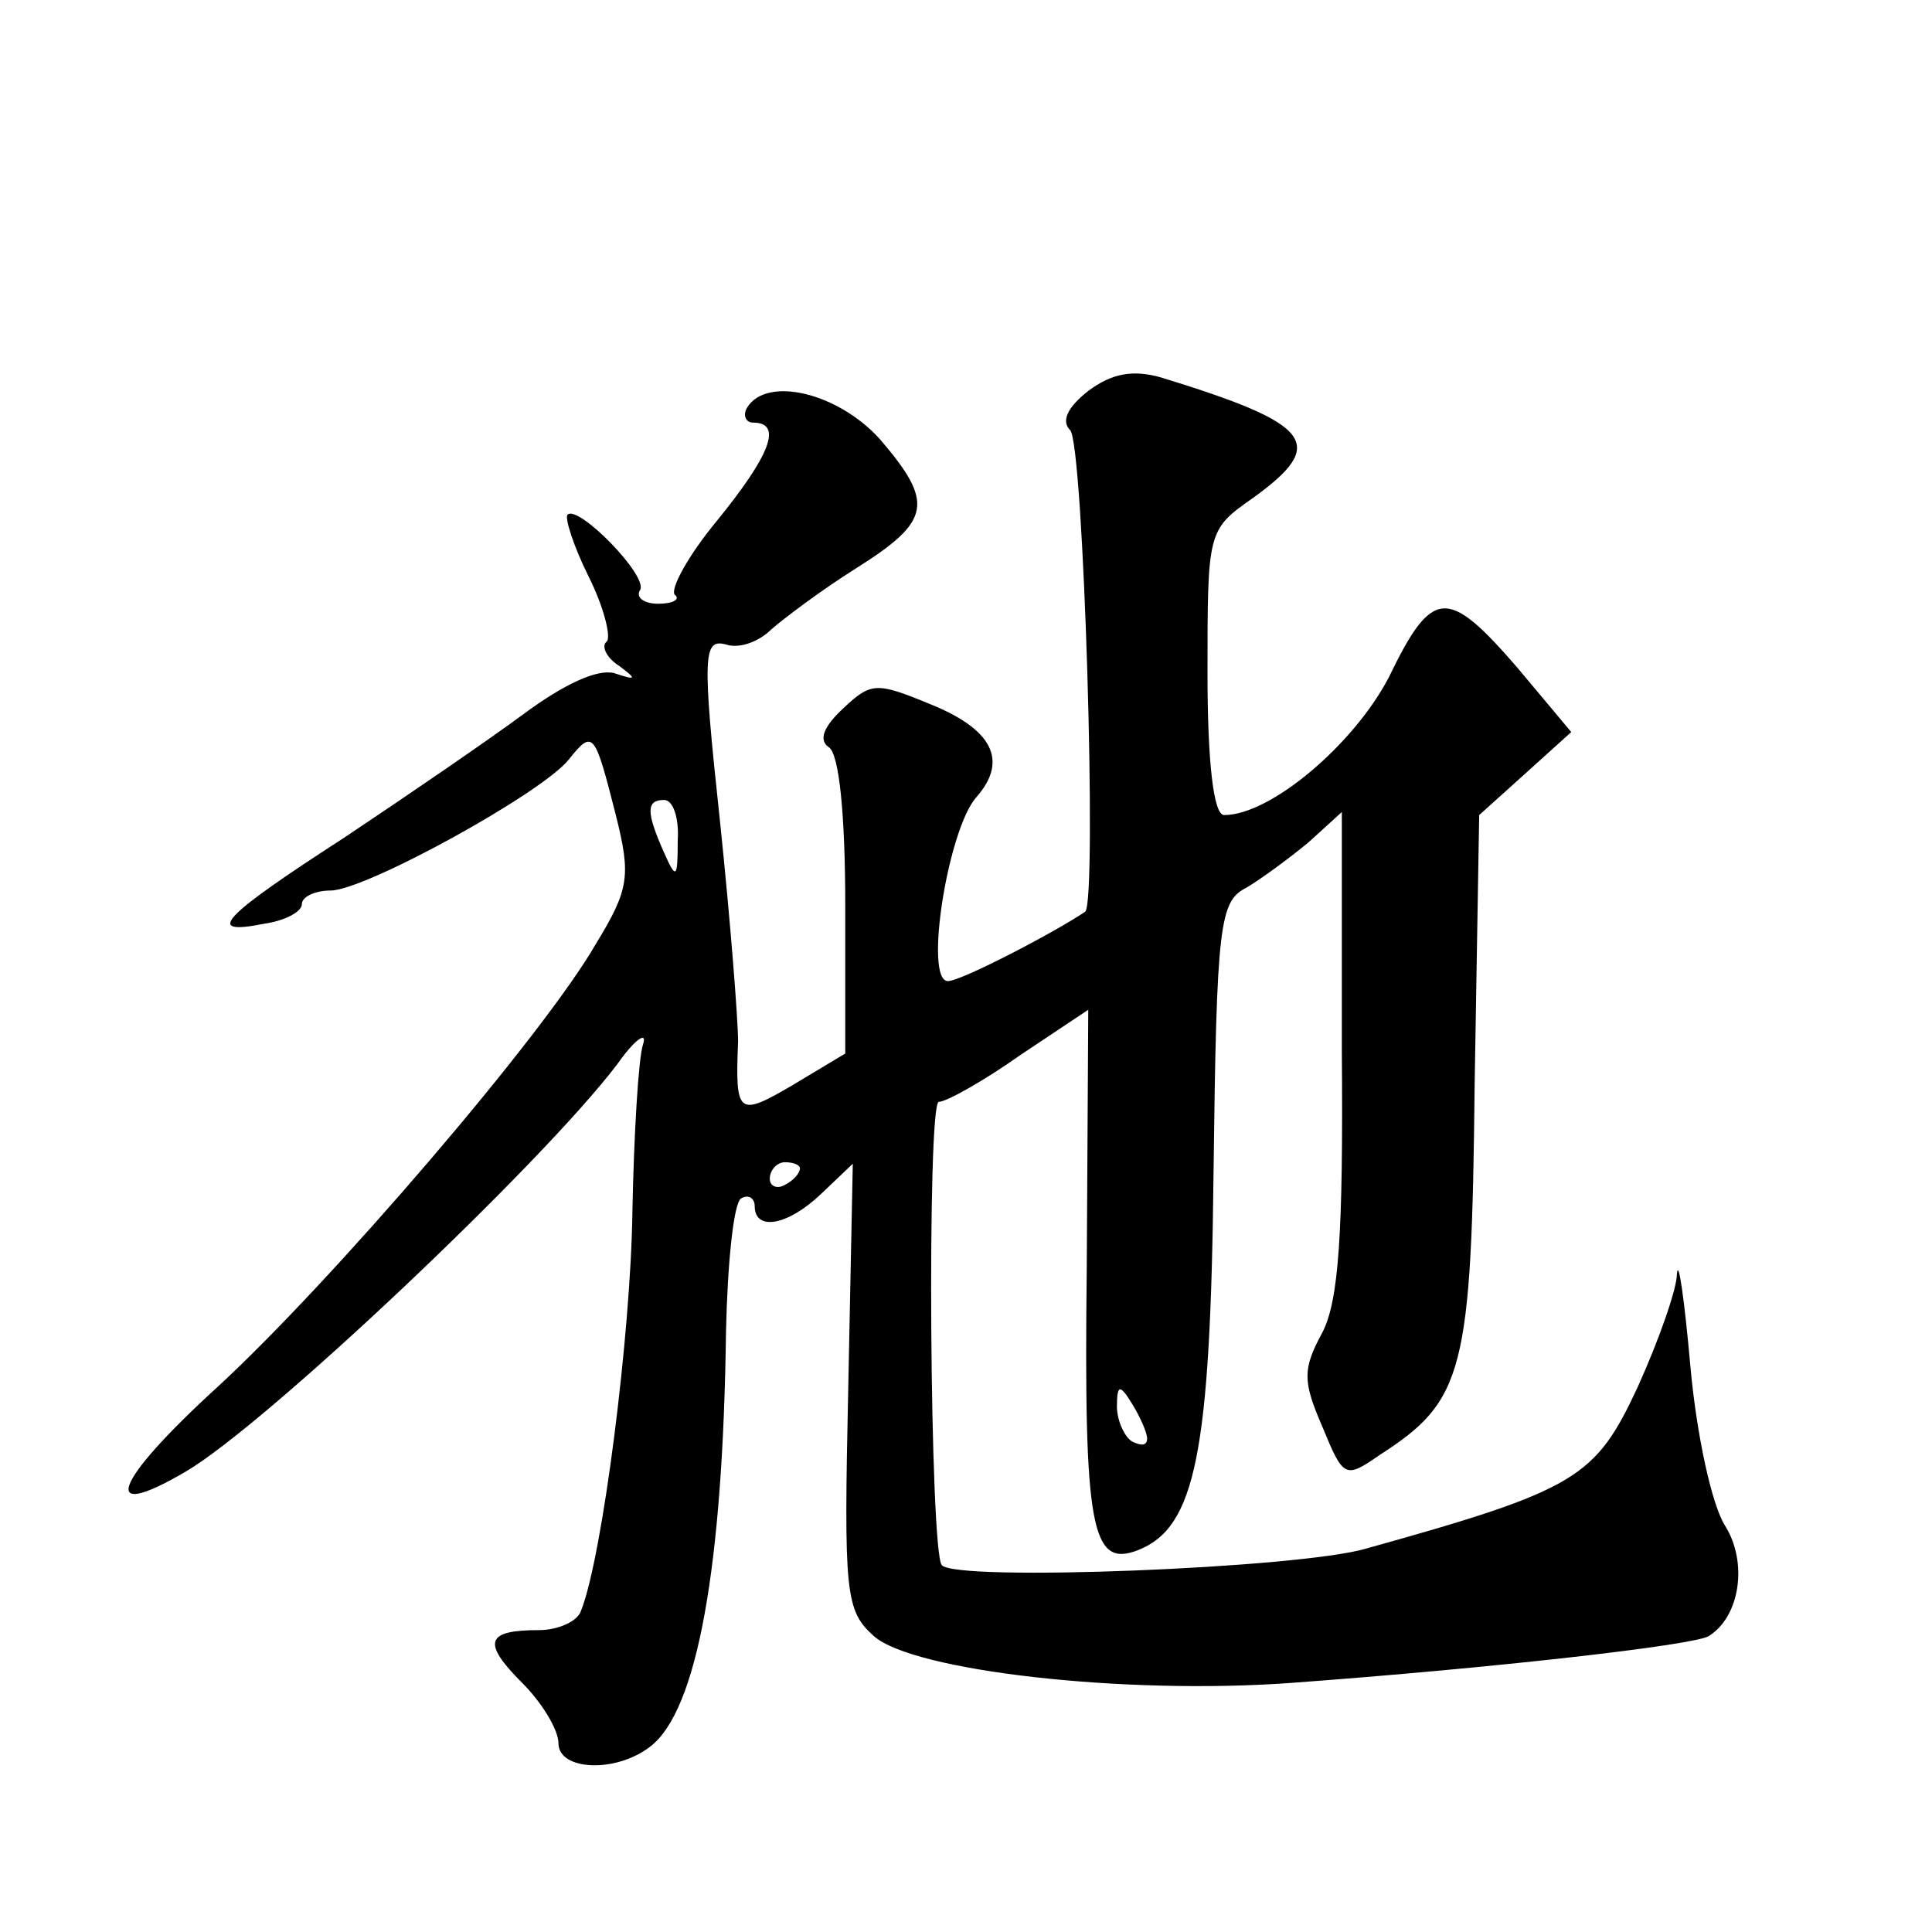 <?xml version="1.0" standalone="no"?>
<!DOCTYPE svg PUBLIC "-//W3C//DTD SVG 20010904//EN"
 "http://www.w3.org/TR/2001/REC-SVG-20010904/DTD/svg10.dtd">
<svg version="1.0" xmlns="http://www.w3.org/2000/svg"
 width="128pt" height="128pt" viewBox="0 0 128 128"
 preserveAspectRatio="xMidYMid meet">
<g transform="translate(0,128) scale(0.1,-0.1)"
fill="#0" stroke="none">
<path d="M721 1021 c-14 -11 -18 -20 -12 -26 9 -9 18 -312 10 -319 -19 -13 -82
-46 -91 -46 -16 0 0 101 19 122 21 24 11 45 -32 62 -34 14 -38 14 -56 -3 -13 -12
-17 -21 -10 -26 7 -4 11 -45 11 -105 l0 -98 -35 -21 c-36 -21 -38 -20 -36 29 0
14 -5 79 -12 146 -12 111 -11 121 4 117 9 -3 22 2 30 10 8 7 33 26 57 41 49 31
51 43 15 85 -28 31 -75 42 -88 21 -3 -5 -1 -10 4 -10 20 0 11 -22 -24 -65 -19 -23
-31 -45 -28 -49 4 -3 -1 -6 -11 -6 -9 0 -15 4 -12 9 6 9 -41 57 -48 50 -2 -2 4
-21 14 -41 10 -20 15 -40 12 -43 -4 -3 0 -11 8 -16 12 -9 12 -10 -3 -5 -11 3 -33
-7 -60 -27 -23 -17 -77 -54 -119 -82 -82 -53 -93 -65 -53 -57 14 2 25 8 25 13 0
5 9 9 19 9 23 0 141 65 158 87 16 20 17 18 31 -37 10 -40 9 -49 -13 -85 -35 -61
-176 -225 -251 -294 -69 -63 -79 -90 -21 -56 53 31 236 204 286 270 12 17 20 22
17 13 -3 -9 -6 -59 -7 -110 -1 -82 -20 -230 -34 -265 -2 -7 -15 -13 -28 -13 -35
0 -38 -8 -11 -35 13 -13 24 -31 24 -40 0 -18 38 -20 61 -2 31 24 48 119 50 275
1 45 5 85 10 88 5 3 9 0 9 -5 0 -17 22 -13 44 8 l21 20 -3 -148 c-3 -137 -2 -148
17 -165 26 -23 165 -39 276 -31 136 10 267 25 277 31 21 13 26 49 11 73 -9 14 -19
61 -23 105 -4 45 -8 73 -9 62 0 -10 -12 -44 -26 -75 -28 -60 -40 -68 -180 -107
-44 -13 -271 -22 -281 -11 -8 8 -10 307 -2 307 5 0 30 14 54 31 l45 30 -1 -171
c-2 -173 3 -199 34 -187 38 15 48 64 50 250 2 166 4 180 22 189 10 6 29 20 41 30
l22 20 0 -158 c1 -121 -2 -166 -13 -187 -13 -24 -13 -32 0 -62 14 -34 15 -35 38
-19 56 36 61 55 63 246 l3 178 30 27 31 28 -36 43 c-46 53 -56 53 -85 -7 -23 -44
-78 -91 -109 -91 -7 0 -11 35 -11 94 0 94 0 95 30 116 50 36 40 49 -61 80 -18 5
-32 3 -48 -9z m-272 -298 c0 -25 -1 -26 -9 -8 -12 27 -12 35 0 35 6 0 10 -12 9
-27z m81 -217 c0 -3 -4 -8 -10 -11 -5 -3 -10 -1 -10 4 0 6 5 11 10 11 6 0 10 -2
10 -4z m230 -179 c0 -5 -4 -5 -10 -2 -5 3 -10 14 -10 23 0 15 2 15 10 2 5 -8 10
-19 10 -23z"/>
</g>
</svg>
